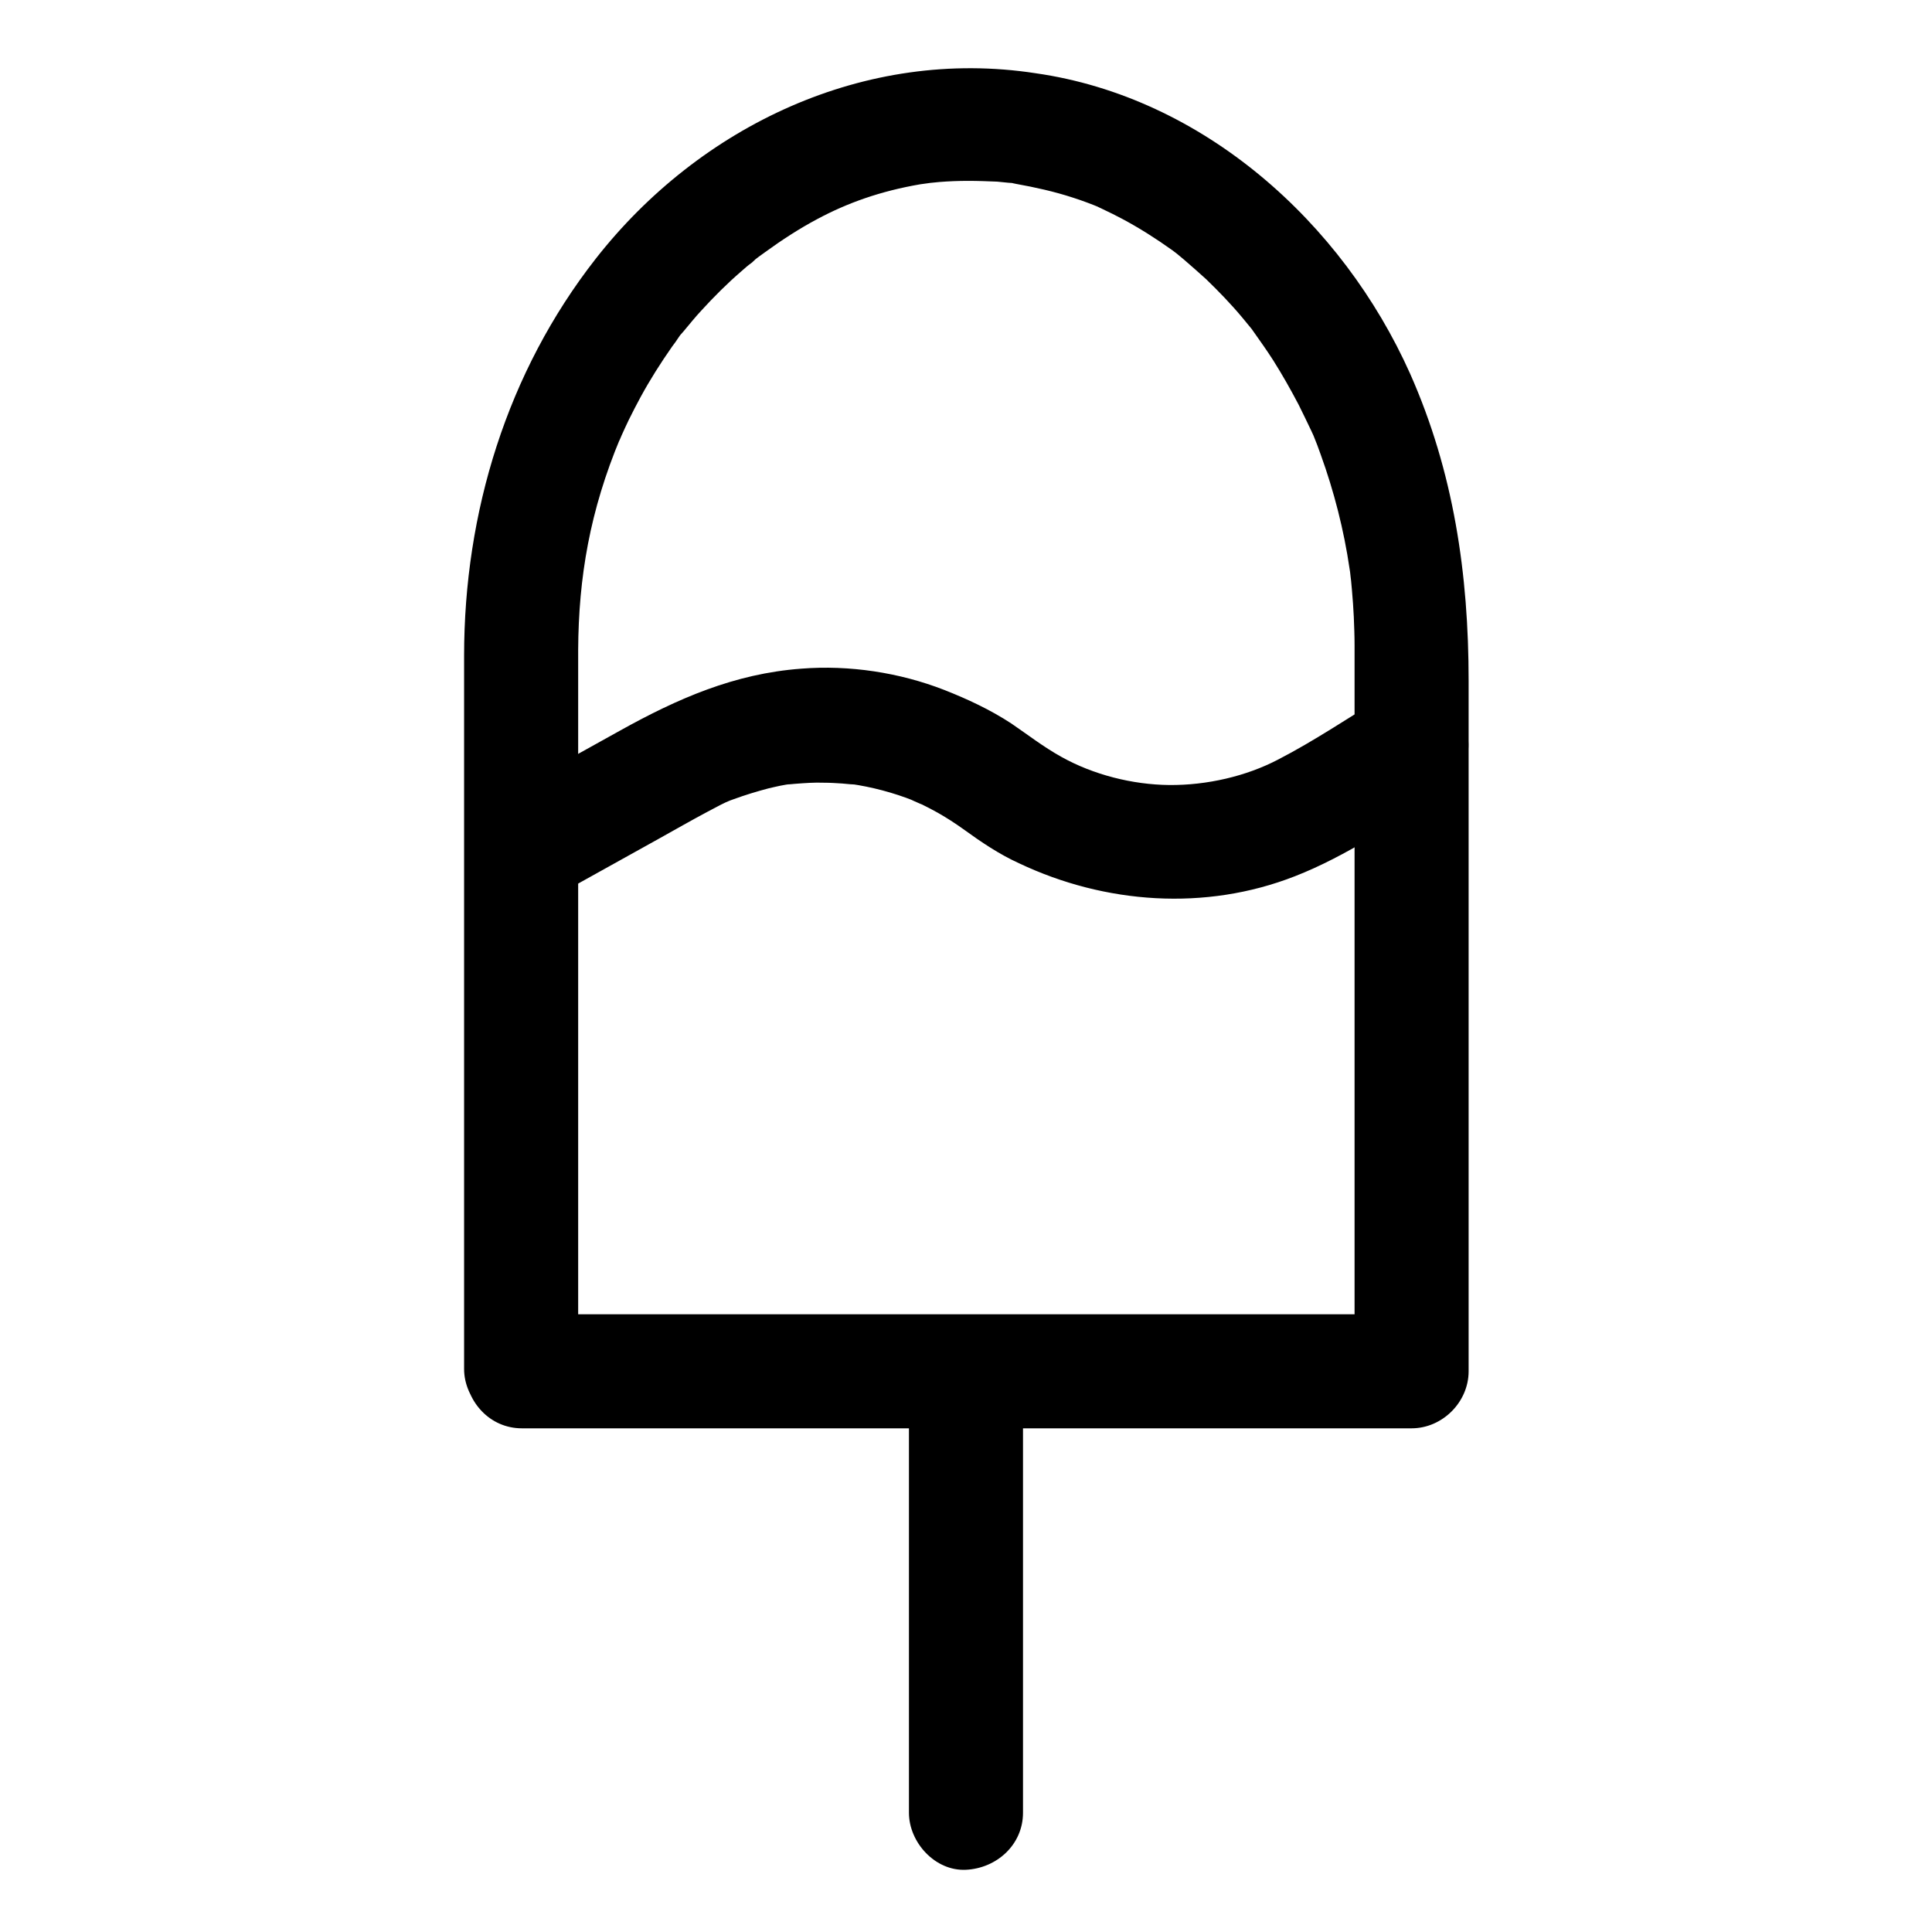 <?xml version="1.0" encoding="UTF-8"?>
<!-- Uploaded to: SVG Repo, www.svgrepo.com, Generator: SVG Repo Mixer Tools -->
<svg fill="#000000" width="800px" height="800px" version="1.1" viewBox="144 144 512 512" xmlns="http://www.w3.org/2000/svg">
 <g>
  <path d="m297.22 506.91v-114.36-64.789-11.488c0.102-19.348 3.125-36.98 11.184-56.227-0.805 2.016 0.203-0.301 0.301-0.605 0.605-1.41 1.309-2.82 1.914-4.133 1.008-2.016 2.016-4.031 3.125-6.047 2.519-4.637 5.34-9.07 8.363-13.402 0.605-0.805 1.211-1.613 1.715-2.418 2.82-3.93-1.812 2.016 1.309-1.613 1.613-1.914 3.125-3.828 4.836-5.644 3.324-3.629 6.75-7.055 10.48-10.277 0.906-0.805 1.812-1.613 2.82-2.316 0.906-0.805 3.223-3.125 0-0.102 1.008-0.906 2.316-1.812 3.426-2.621 4.434-3.223 9.07-6.246 13.805-8.766 8.062-4.332 16.828-7.457 27.406-9.27 0.102 0 5.141-0.707 2.016-0.301 1.008-0.102 2.016-0.203 3.023-0.301 2.519-0.203 5.039-0.301 7.656-0.301 2.519 0 5.141 0.102 7.656 0.203 1.008 0.102 2.016 0.203 3.023 0.301 3.527 0.301-1.109-0.301 2.016 0.301 5.039 0.906 10.078 2.016 15.012 3.629 2.519 0.805 4.938 1.715 7.356 2.719-1.914-0.805 0.504 0.301 0.707 0.402 1.715 0.805 3.324 1.613 5.039 2.519 4.535 2.418 8.969 5.238 13.199 8.262 0.203 0.102 4.535 3.527 1.715 1.309-2.621-2.117 1.109 0.906 1.309 1.109 2.016 1.715 4.031 3.527 6.047 5.34 3.324 3.223 6.551 6.551 9.574 10.176 0.906 1.109 1.914 2.316 2.82 3.426-0.402-0.504-1.41-1.914 0.301 0.504 1.715 2.418 3.426 4.836 5.039 7.356 2.418 3.828 4.637 7.758 6.75 11.789 1.109 2.215 2.215 4.535 3.324 6.852 2.016 4.434-0.504-1.309 0.605 1.309 0.707 1.715 1.309 3.324 1.914 5.039 3.527 9.773 6.144 19.949 7.656 30.328 0.504 3.125 0.203 1.41 0.102 0.707 0.203 1.613 0.402 3.223 0.504 4.734 0.203 2.418 0.402 4.836 0.504 7.254 0.102 2.519 0.203 5.039 0.203 7.559v4.231 55.418 129.98 2.719l15.113-15.113h-79.805-126.76-29.223c-7.859 0-15.516 6.953-15.113 15.113 0.402 8.16 6.648 15.113 15.113 15.113h79.805 126.76 29.223c8.16 0 15.113-6.953 15.113-15.113v-118.7-64.285c0-28.215-3.93-55.316-15.516-81.414-17.938-40.102-54.816-73.254-99.25-79.602-45.141-6.941-88.973 13.918-116.58 49.184-23.477 30.027-34.863 67.207-34.863 105.2v50.785 135.52 2.719c0 7.859 6.953 15.516 15.113 15.113 8.164-0.301 15.117-6.547 15.117-15.012z"/>
  <path d="m384.88 508.82v101.27 14.309c0 7.859 6.953 15.516 15.113 15.113 8.16-0.402 15.113-6.648 15.113-15.113v-101.27-14.309c0-7.859-6.953-15.516-15.113-15.113-8.16 0.402-15.113 6.648-15.113 15.113z"/>
  <path d="m289.66 382.36c9.574-5.34 19.246-10.68 28.816-16.02 4.332-2.418 8.566-4.836 12.898-7.152 0.605-0.301 1.309-0.707 1.914-1.008 2.621-1.41 3.727-1.914 5.238-2.418 3.023-1.109 6.047-2.016 9.07-2.82 1.008-0.203 2.016-0.504 3.125-0.707 1.008-0.203 2.117-0.402 3.125-0.504-1.41 0.203-1.211 0.203 0.707 0 2.621-0.203 5.238-0.402 7.859-0.301 1.613 0 3.125 0.102 4.734 0.203 0 0 5.141 0.504 2.215 0.102 5.644 0.805 11.387 2.316 16.727 4.434-2.418-1.008 2.316 1.109 2.215 1.008 1.41 0.707 2.82 1.41 4.231 2.215 2.316 1.309 4.637 2.82 6.75 4.332 4.734 3.426 9.473 6.648 14.812 9.07 22.773 10.781 49.375 12.695 73.051 3.426 13.703-5.34 25.996-13.906 38.594-21.461 6.953-4.231 9.574-13.602 5.441-20.656-4.133-6.953-13.703-9.672-20.656-5.441-9.168 5.543-18.238 11.688-27.809 16.625-8.465 4.434-18.941 6.852-28.918 6.75-9.672-0.102-20.051-2.719-28.516-7.457-4.734-2.621-8.867-5.844-13.301-8.867-5.543-3.629-11.586-6.449-17.734-8.867-11.891-4.637-25.191-6.648-37.887-5.644-17.734 1.309-32.848 7.961-48.062 16.426-11.184 6.246-22.371 12.395-33.555 18.641-7.152 3.93-9.473 13.703-5.441 20.656 3.93 7.254 13.203 9.469 20.355 5.438z"/>
 </g>
</svg>
